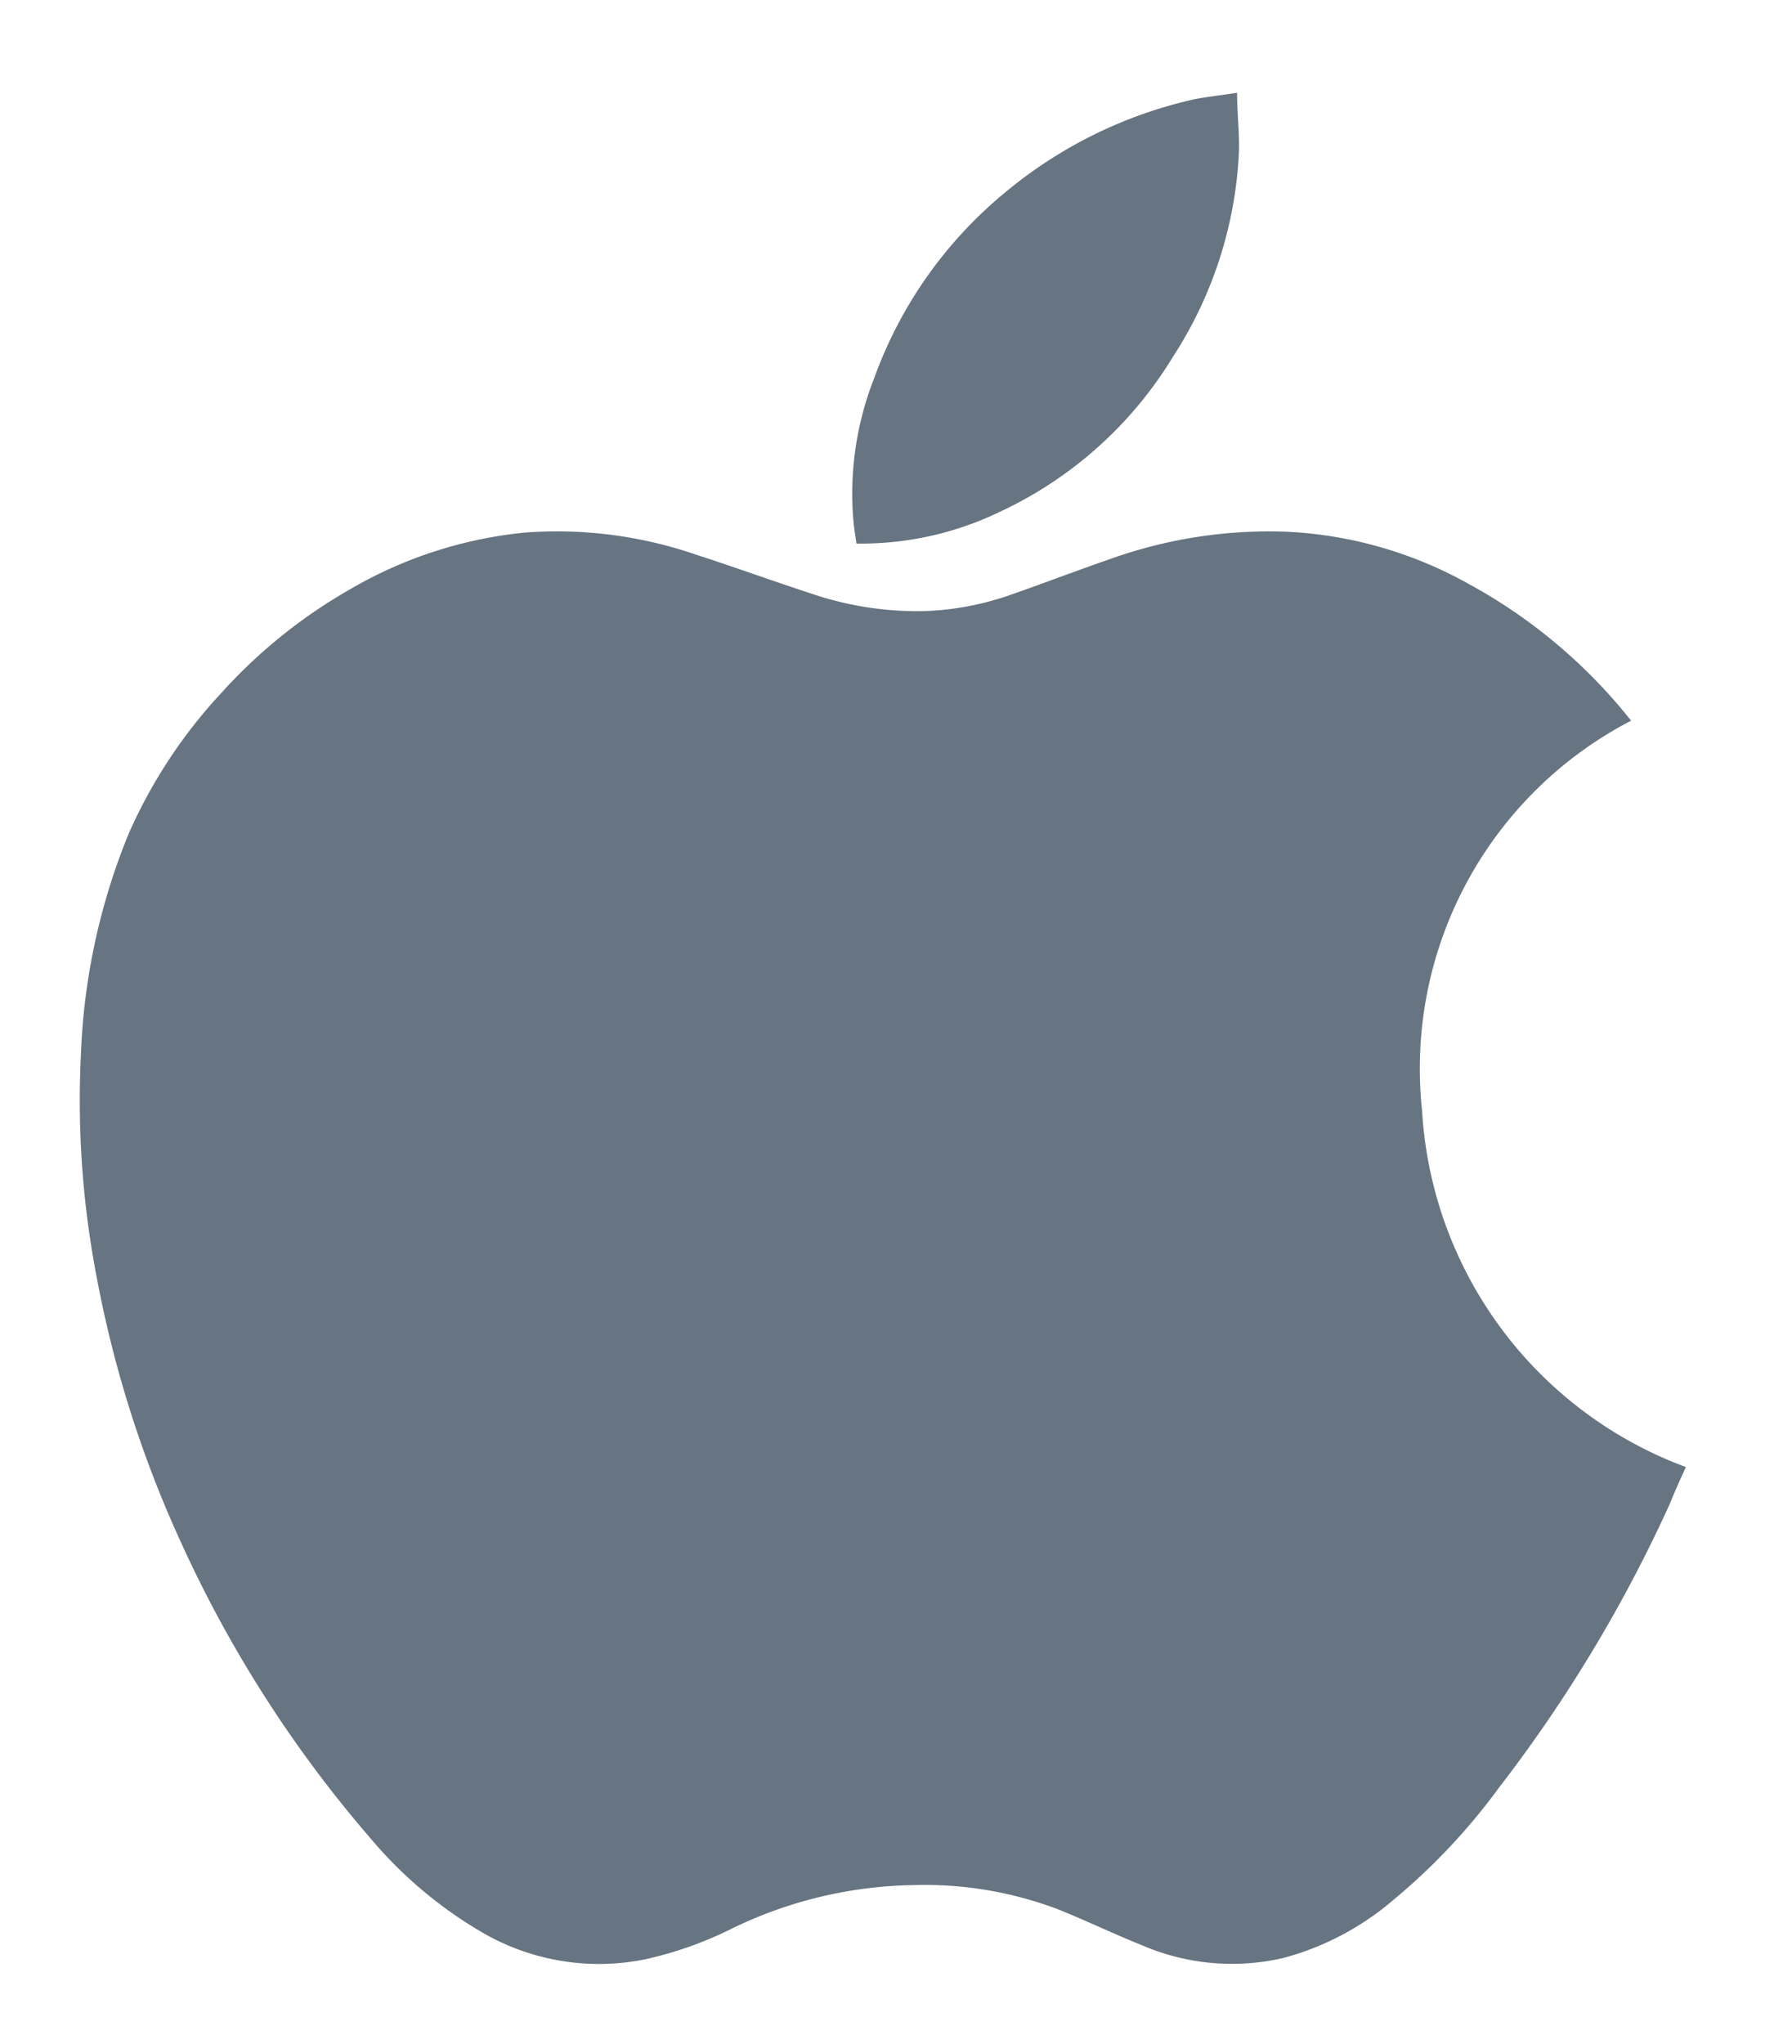<svg xmlns="http://www.w3.org/2000/svg" width="11.228" height="12.801"><g id="ic-mac" transform="translate(0.5 0.581)" opacity="0.9"><g id="Group_25736" data-name="Group 25736" transform="translate(0)"><path id="Path_83916" data-name="Path 83916" d="M-868.273,858.389a2.453,2.453,0,0,0-1.31,2.439,2.539,2.539,0,0,0,1.653,2.235c-.033.073-.069.151-.1.229a9.005,9.005,0,0,1-1.069,1.776,3.913,3.913,0,0,1-.664.706,1.757,1.757,0,0,1-.688.363,1.425,1.425,0,0,1-.888-.08c-.177-.071-.349-.154-.526-.225a2.365,2.365,0,0,0-.914-.151,2.69,2.69,0,0,0-1.126.271,2.346,2.346,0,0,1-.548.194,1.454,1.454,0,0,1-1.031-.176,2.671,2.671,0,0,1-.684-.578,7.713,7.713,0,0,1-1.2-1.877,7.111,7.111,0,0,1-.518-1.635,5.837,5.837,0,0,1-.1-1.4,4.032,4.032,0,0,1,.3-1.385,3.169,3.169,0,0,1,.582-.882,3.266,3.266,0,0,1,.817-.654,2.689,2.689,0,0,1,1.085-.348,2.68,2.68,0,0,1,1.072.139c.239.077.475.163.714.241a2.065,2.065,0,0,0,.708.112,1.809,1.809,0,0,0,.541-.1c.218-.076.434-.159.652-.234a2.952,2.952,0,0,1,1.089-.163,2.587,2.587,0,0,1,1.134.326,3.331,3.331,0,0,1,.99.821Z" transform="translate(877.993 -854.457)" fill="#566573" stroke="rgba(0,0,0,0)" stroke-width="1"/><path id="Path_83917" data-name="Path 83917" d="M-847.843,841.453c0,.128.015.246.012.365a2.568,2.568,0,0,1-.413,1.287,2.507,2.507,0,0,1-1.083.971,2,2,0,0,1-.856.2h-.045c-.007-.053-.016-.1-.02-.157a1.972,1.972,0,0,1,.131-.878,2.685,2.685,0,0,1,.809-1.154,2.809,2.809,0,0,1,1.2-.594C-848.024,841.477-847.938,841.468-847.843,841.453Z" transform="translate(855.094 -841.453)" fill="#566573" stroke="rgba(0,0,0,0)" stroke-width="1"/></g></g></svg>